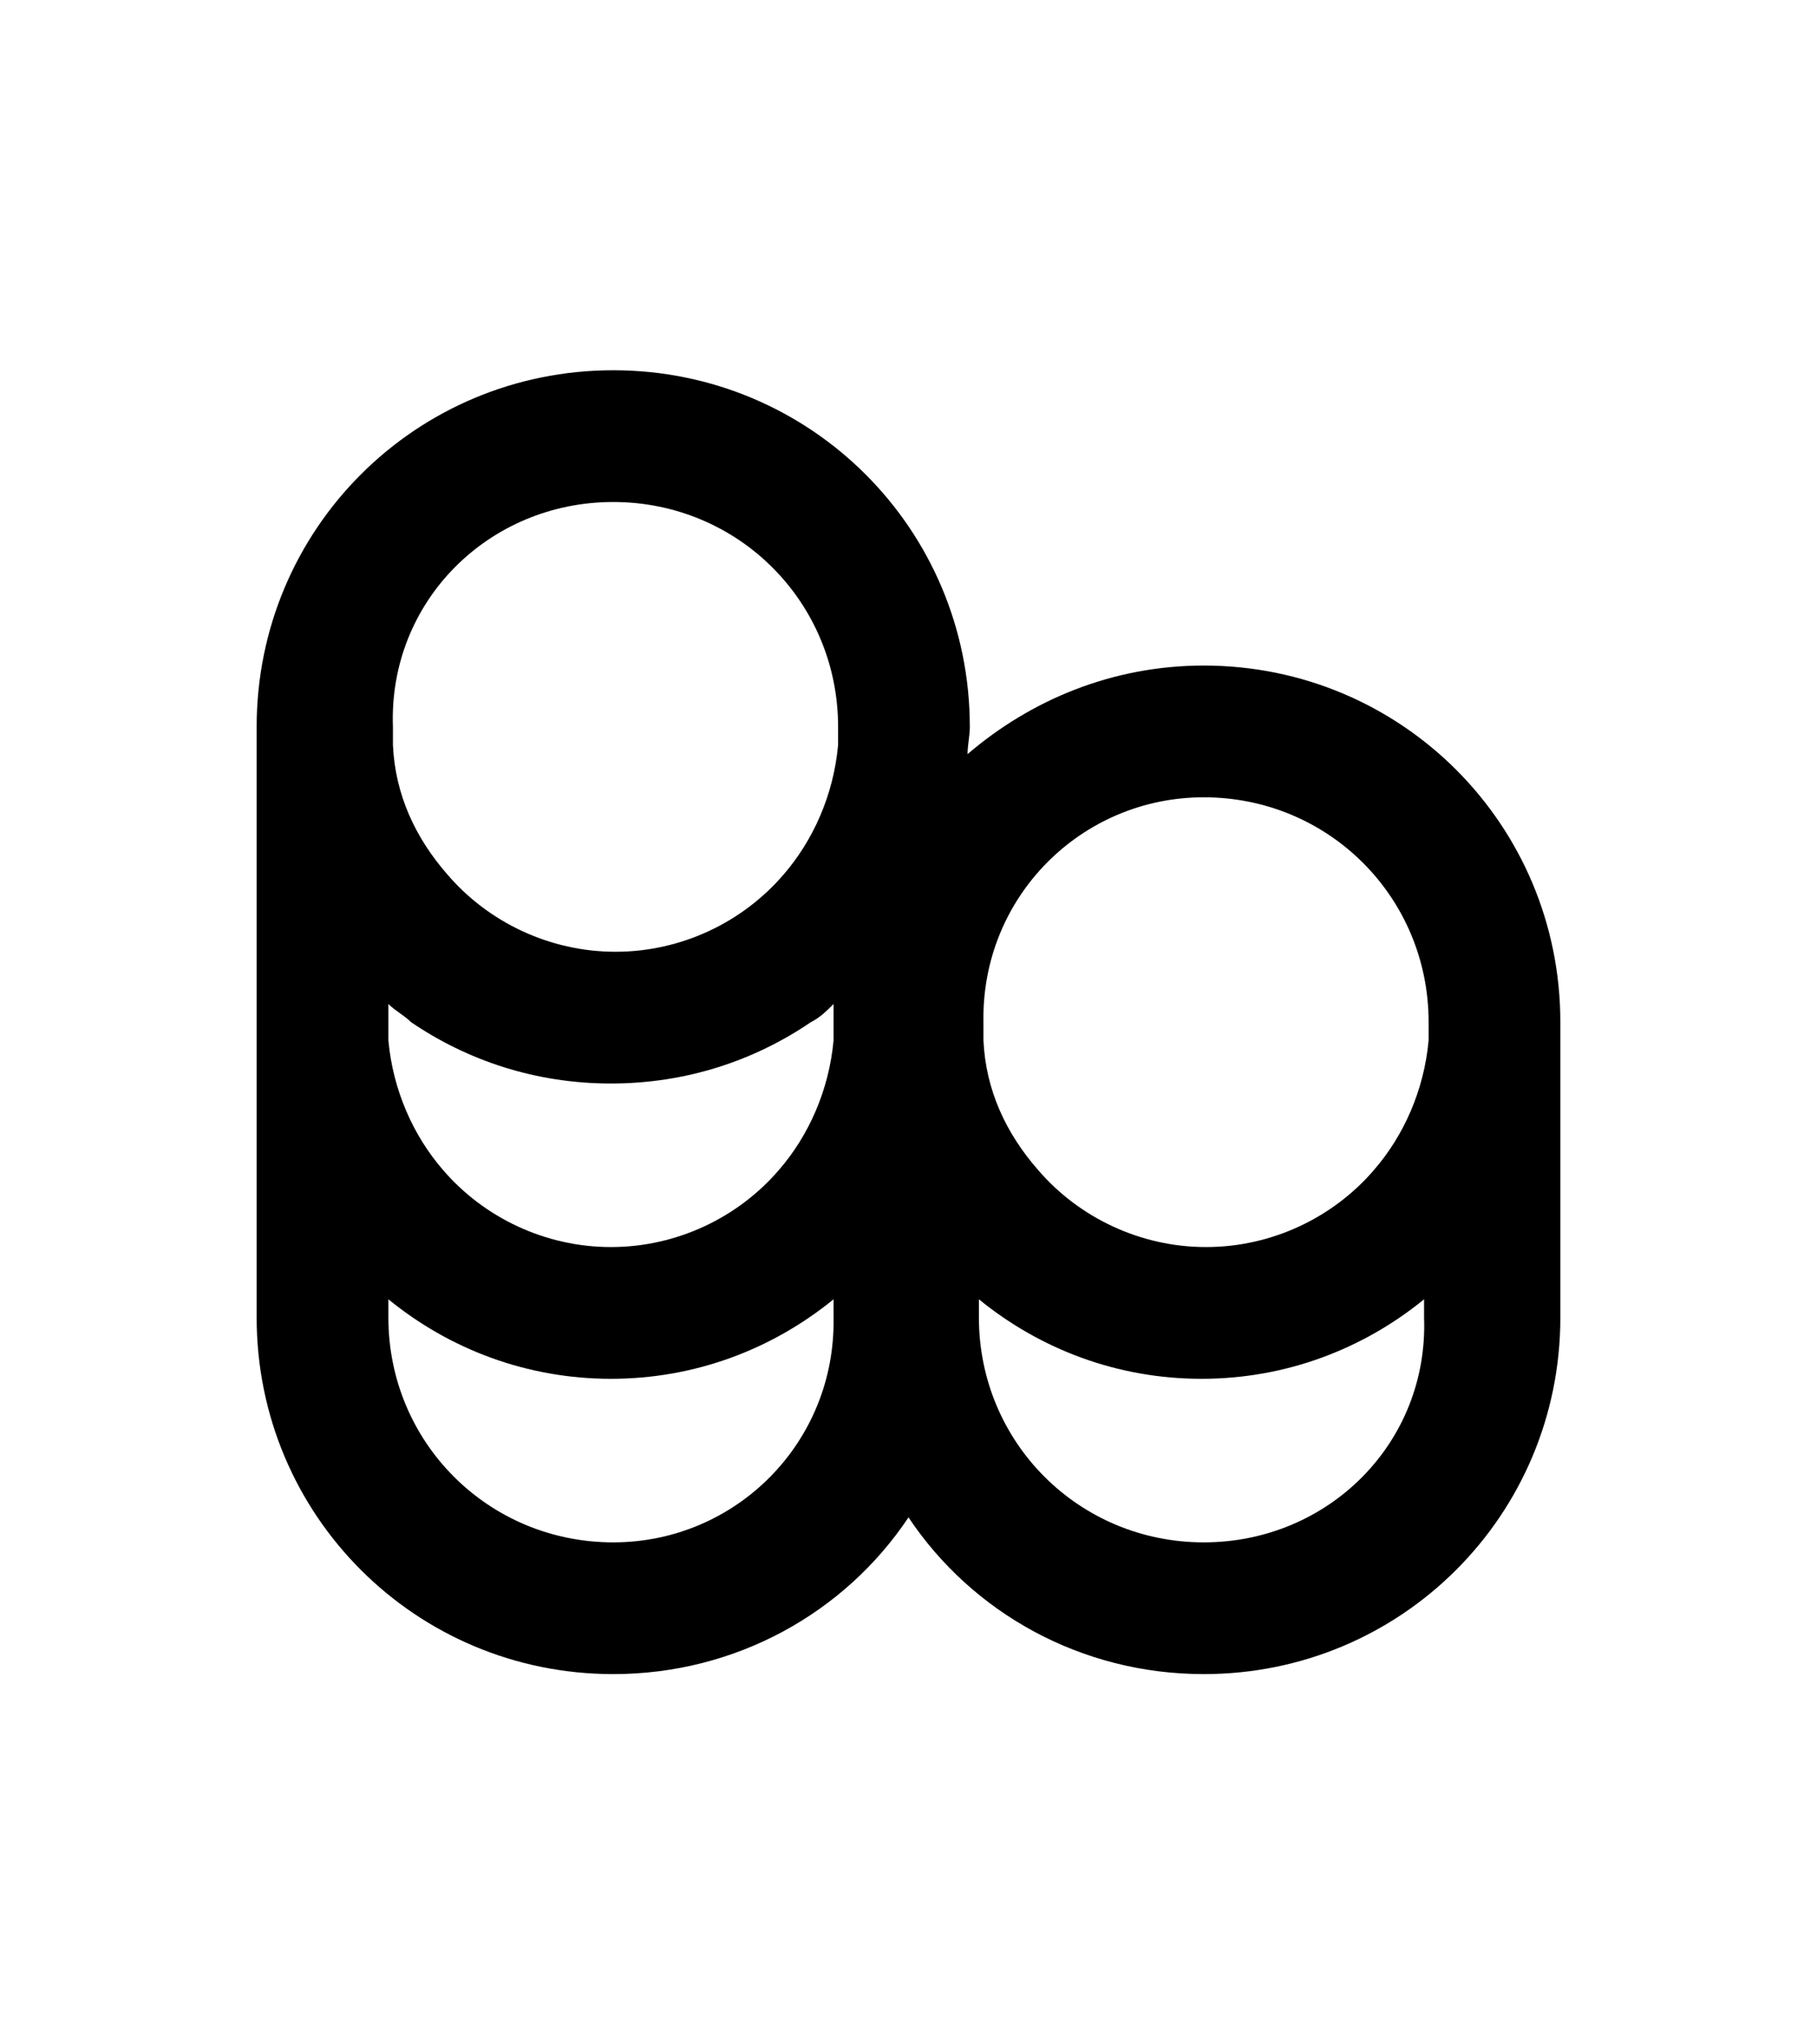 <?xml version="1.0" encoding="utf-8"?>
<!-- Generator: Adobe Illustrator 26.1.0, SVG Export Plug-In . SVG Version: 6.00 Build 0)  -->
<svg version="1.1" id="Layer_1" xmlns="http://www.w3.org/2000/svg" xmlns:xlink="http://www.w3.org/1999/xlink" x="0px" y="0px"
	 viewBox="0 0 80 90" style="enable-background:new 0 0 80 90;" xml:space="preserve">
<style type="text/css">
	.st0{fill:none;}
</style>
<g>
	<path class="st0" d="M27,54.9c3,0,5.6-1.3,7.4-3.4c1.4-1.6,2.3-3.5,2.4-5.7c0-0.3,0-0.5,0-0.8s0-0.5,0-0.8c-0.3,0.3-0.7,0.5-1,0.8
		c-2.5,1.7-5.5,2.7-8.8,2.7s-6.3-1-8.8-2.7c-0.4-0.2-0.7-0.5-1-0.8c0,0.3,0,0.5,0,0.8s0,0.5,0,0.8c0.2,2.2,1.1,4.2,2.4,5.7
		C21.4,53.6,24,54.9,27,54.9z"/>
	<path class="st0" d="M45.6,51.5c1.8,2.1,4.5,3.4,7.4,3.4s5.6-1.3,7.4-3.4c1.4-1.6,2.3-3.5,2.4-5.7c0-0.3,0-0.5,0-0.8
		c0-5.5-4.4-9.9-9.9-9.9c-5.5,0-9.9,4.4-9.9,9.9c0,0.3,0,0.5,0,0.8C43.3,48,44.2,50,45.6,51.5z"/>
	<path class="st0" d="M19.6,38.5c1.8,2.1,4.5,3.4,7.4,3.4s5.6-1.3,7.4-3.4c1.4-1.6,2.3-3.5,2.4-5.7c0-0.3,0-0.5,0-0.8
		c0-5.5-4.4-9.9-9.9-9.9c-5.5,0-9.9,4.4-9.9,9.9c0,0.3,0,0.5,0,0.8C17.3,34.9,18.2,36.9,19.6,38.5z"/>
	<path class="st0" d="M53,60.7c-3.7,0-7.1-1.3-9.8-3.5c0,0.3,0,0.5,0,0.8c0,5.5,4.4,9.9,9.9,9.9c5.5,0,9.9-4.4,9.9-9.9
		c0-0.3,0-0.5,0-0.8C60.2,59.4,56.7,60.7,53,60.7z"/>
	<path class="st0" d="M27,60.7c-3.7,0-7.1-1.3-9.8-3.5c0,0.3,0,0.5,0,0.8c0,5.5,4.4,9.9,9.9,9.9c5.5,0,9.9-4.4,9.9-9.9
		c0-0.3,0-0.5,0-0.8C34.1,59.4,30.7,60.7,27,60.7z"/>
</g>
<path d="M68.7,45c0-8.7-7-15.7-15.7-15.7c-4,0-7.6,1.5-10.4,3.9c0-0.4,0.1-0.8,0.1-1.2c0-8.7-7-15.7-15.7-15.7
	c-8.7,0-15.7,7-15.7,15.7V58c0,8.7,7,15.7,15.7,15.7c5.4,0,10.2-2.7,13-6.9c2.8,4.2,7.6,6.9,13,6.9c8.7,0,15.7-7,15.7-15.7V45z
	 M53,35.1c5.5,0,9.9,4.4,9.9,9.9c0,0.3,0,0.5,0,0.8c-0.2,2.2-1.1,4.2-2.4,5.7c-1.8,2.1-4.5,3.4-7.4,3.4s-5.6-1.3-7.4-3.4
	c-1.4-1.6-2.3-3.5-2.4-5.7c0-0.3,0-0.5,0-0.8C43.2,39.5,47.6,35.1,53,35.1z M17.1,45.8c0-0.3,0-0.5,0-0.8s0-0.5,0-0.8
	c0.3,0.3,0.7,0.5,1,0.8c2.5,1.7,5.5,2.7,8.8,2.7s6.3-1,8.8-2.7c0.4-0.2,0.7-0.5,1-0.8c0,0.3,0,0.5,0,0.8s0,0.5,0,0.8
	c-0.2,2.2-1.1,4.2-2.4,5.7c-1.8,2.1-4.5,3.4-7.4,3.4s-5.6-1.3-7.4-3.4C18.2,50,17.3,48,17.1,45.8z M27,22.1c5.5,0,9.9,4.4,9.9,9.9
	c0,0.3,0,0.5,0,0.8c-0.2,2.2-1.1,4.2-2.4,5.7c-1.8,2.1-4.5,3.4-7.4,3.4s-5.6-1.3-7.4-3.4c-1.4-1.6-2.3-3.5-2.4-5.7
	c0-0.3,0-0.5,0-0.8C17.1,26.5,21.5,22.1,27,22.1z M27,67.9c-5.5,0-9.9-4.4-9.9-9.9c0-0.3,0-0.5,0-0.8c2.7,2.2,6.1,3.5,9.8,3.5
	c3.7,0,7.1-1.3,9.8-3.5c0,0.3,0,0.5,0,0.8C36.8,63.5,32.4,67.9,27,67.9z M53,67.9c-5.5,0-9.9-4.4-9.9-9.9c0-0.3,0-0.5,0-0.8
	c2.7,2.2,6.1,3.5,9.8,3.5c3.7,0,7.1-1.3,9.8-3.5c0,0.3,0,0.5,0,0.8C62.9,63.5,58.5,67.9,53,67.9z"/>
</svg>

